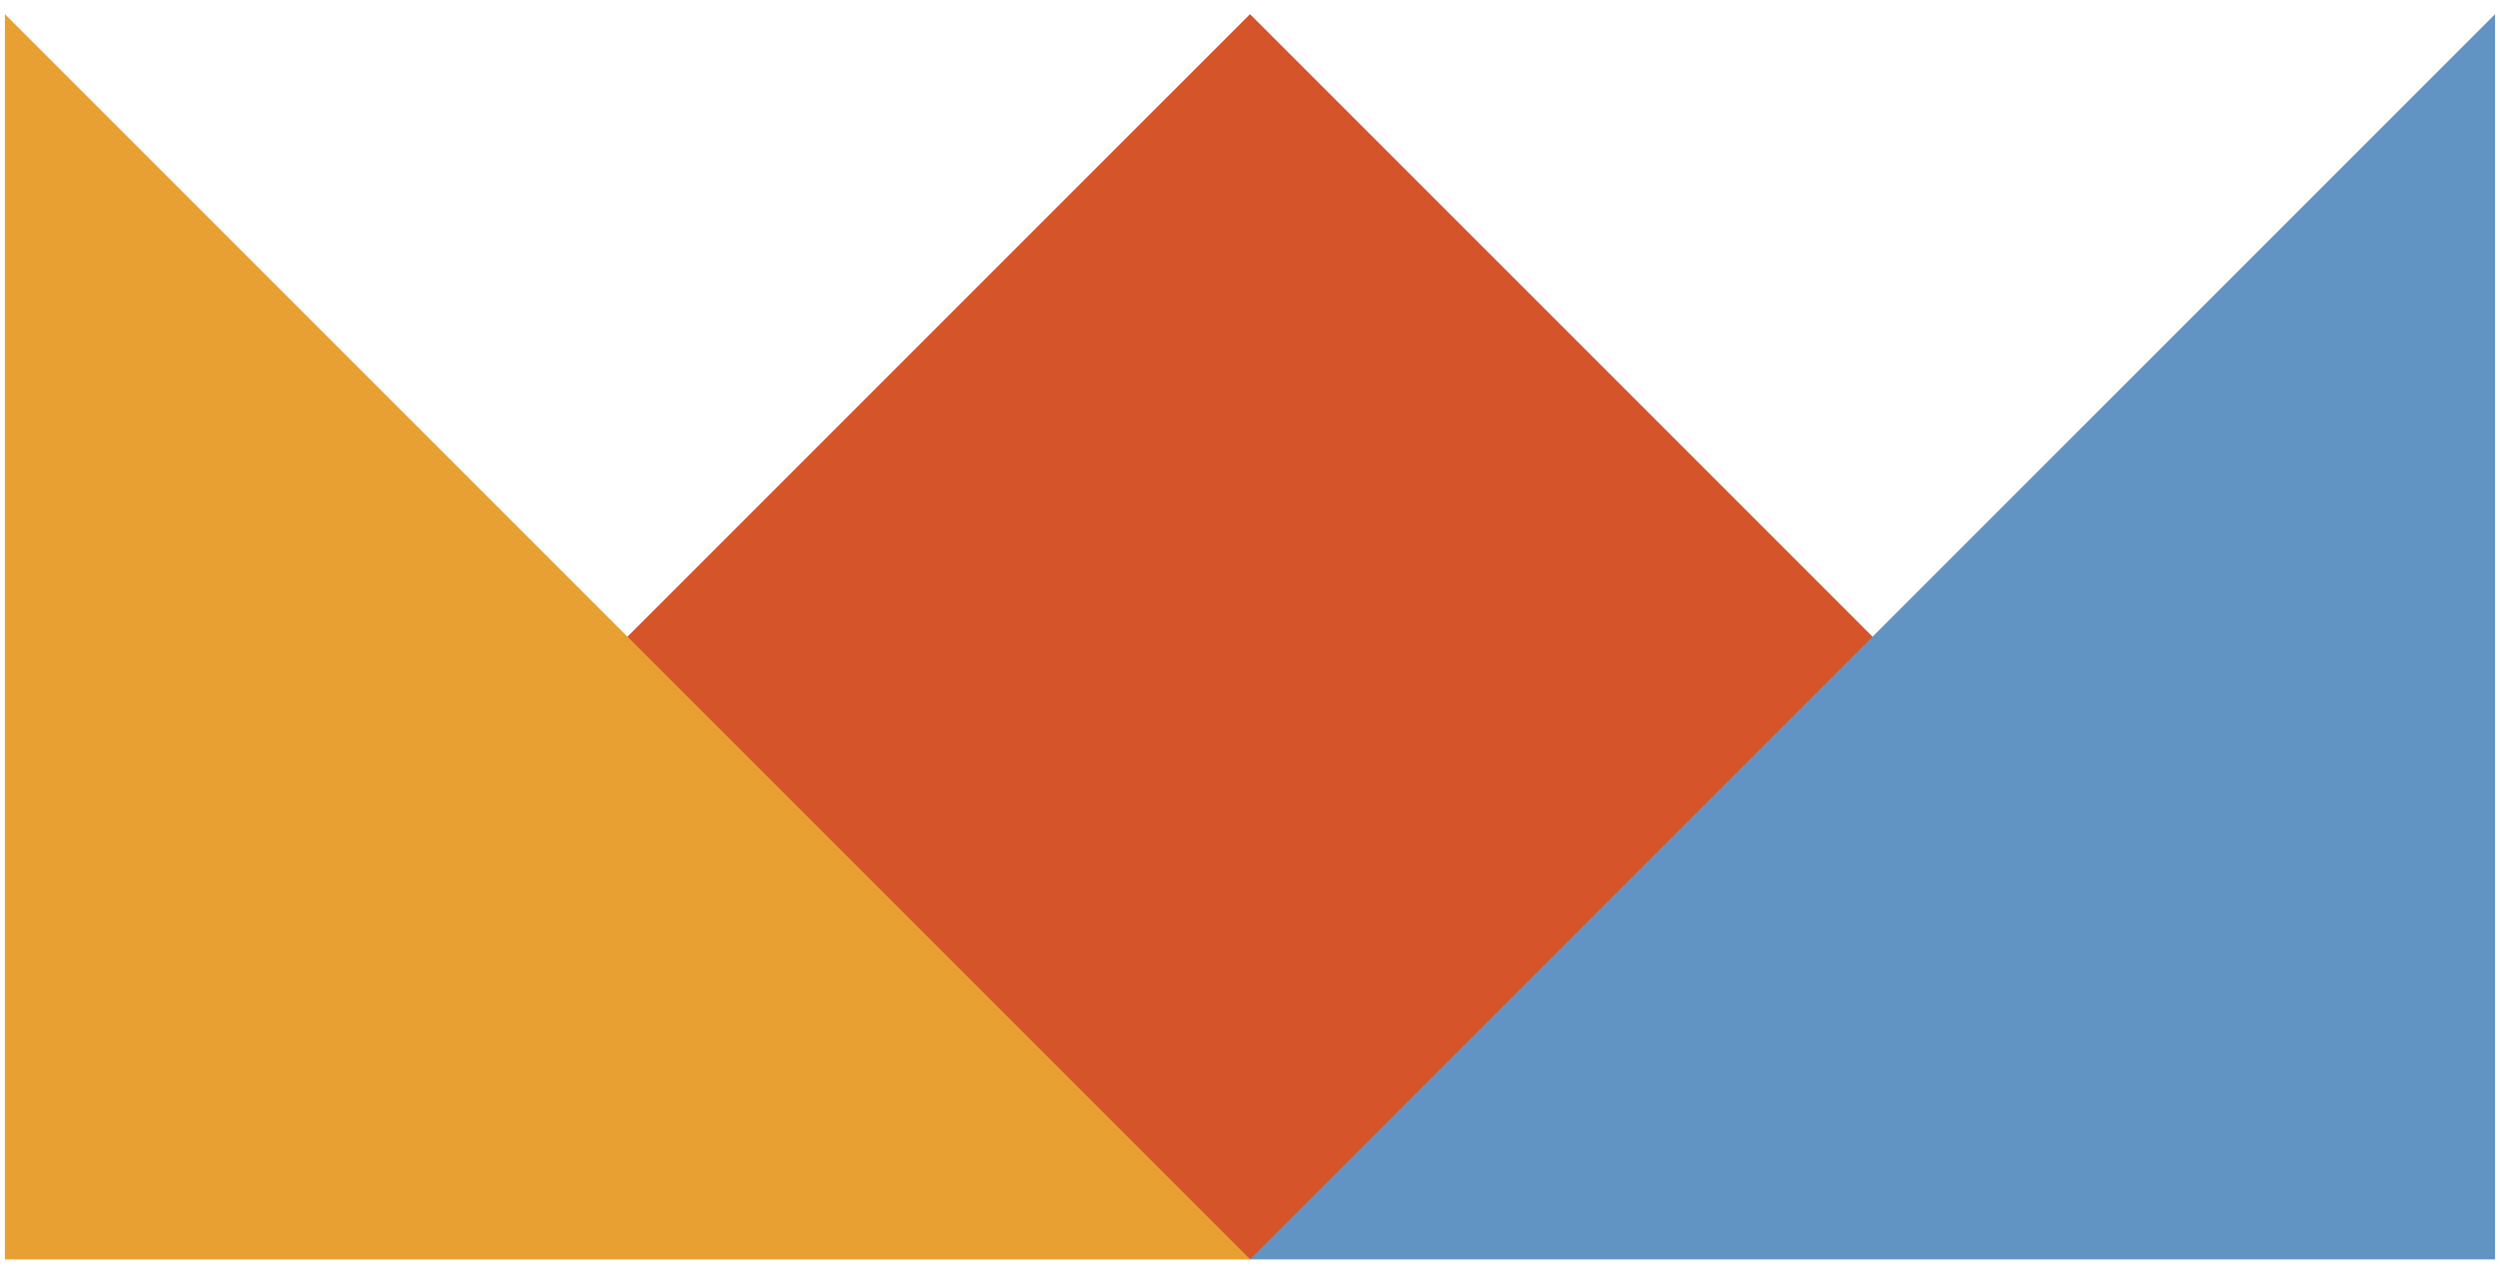 <svg width="96" height="49" viewBox="0 0 96 49" fill="none" xmlns="http://www.w3.org/2000/svg">
<g clip-path="url(#clip0_339_24260)">
<path d="M0.188 48.352H95.811L48 0.543L0.188 48.352Z" fill="#D65429"/>
<path d="M0.188 48.352H48L0.188 0.543V48.352Z" fill="#E8A033"/>
<path d="M48 48.352H95.811V0.543L48 48.352Z" fill="#6194C2"/>
</g>
<defs>
<clipPath id="clip0_339_24260">
<rect width="96" height="48" fill="white" transform="translate(0 0.448)"/>
</clipPath>
</defs>
</svg>
